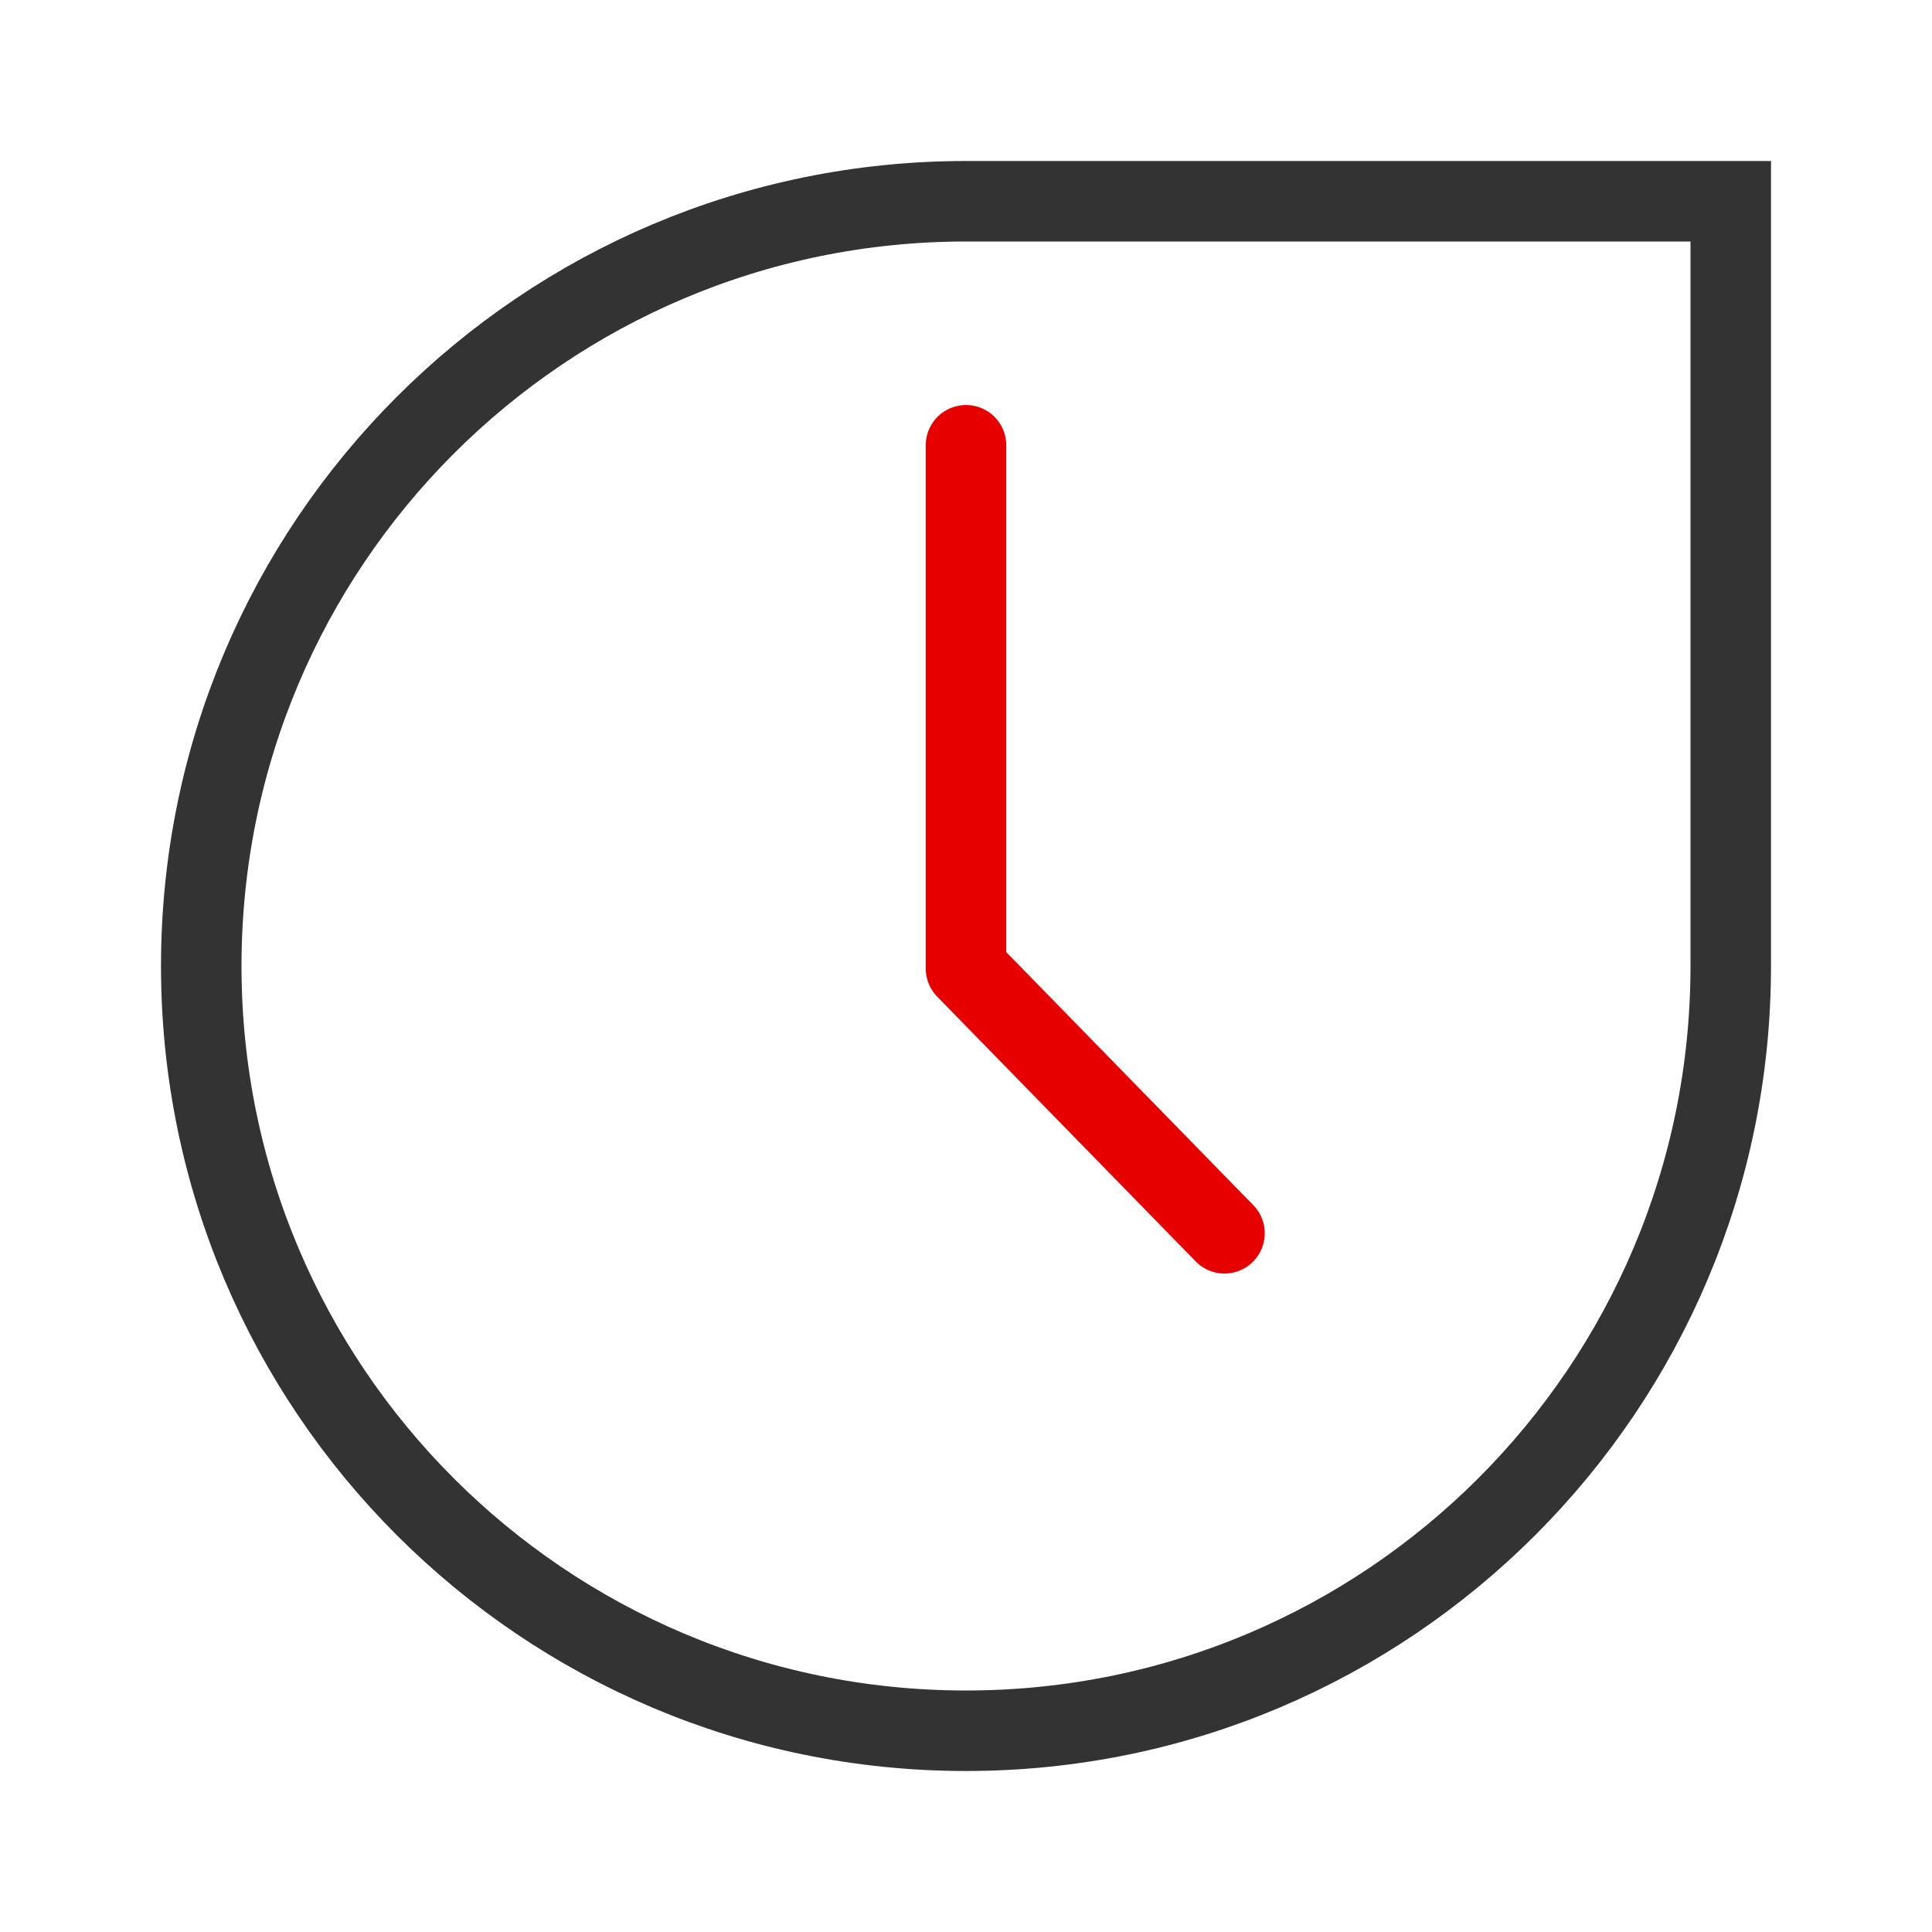 <svg height="48" viewBox="0 0 48 48" width="48" xmlns="http://www.w3.org/2000/svg"><g fill="none" stroke-width="8" transform="scale(.25)"><path d="m121.688 122.562-25.688-26.312v-52" stroke="#e60000" stroke-linecap="round" stroke-linejoin="round"/><path d="m172 96c0 41.969-34.031 76-76 76s-76-34.031-76-76 34.031-76 76-76h76zm0 0" stroke="#333"/></g></svg>